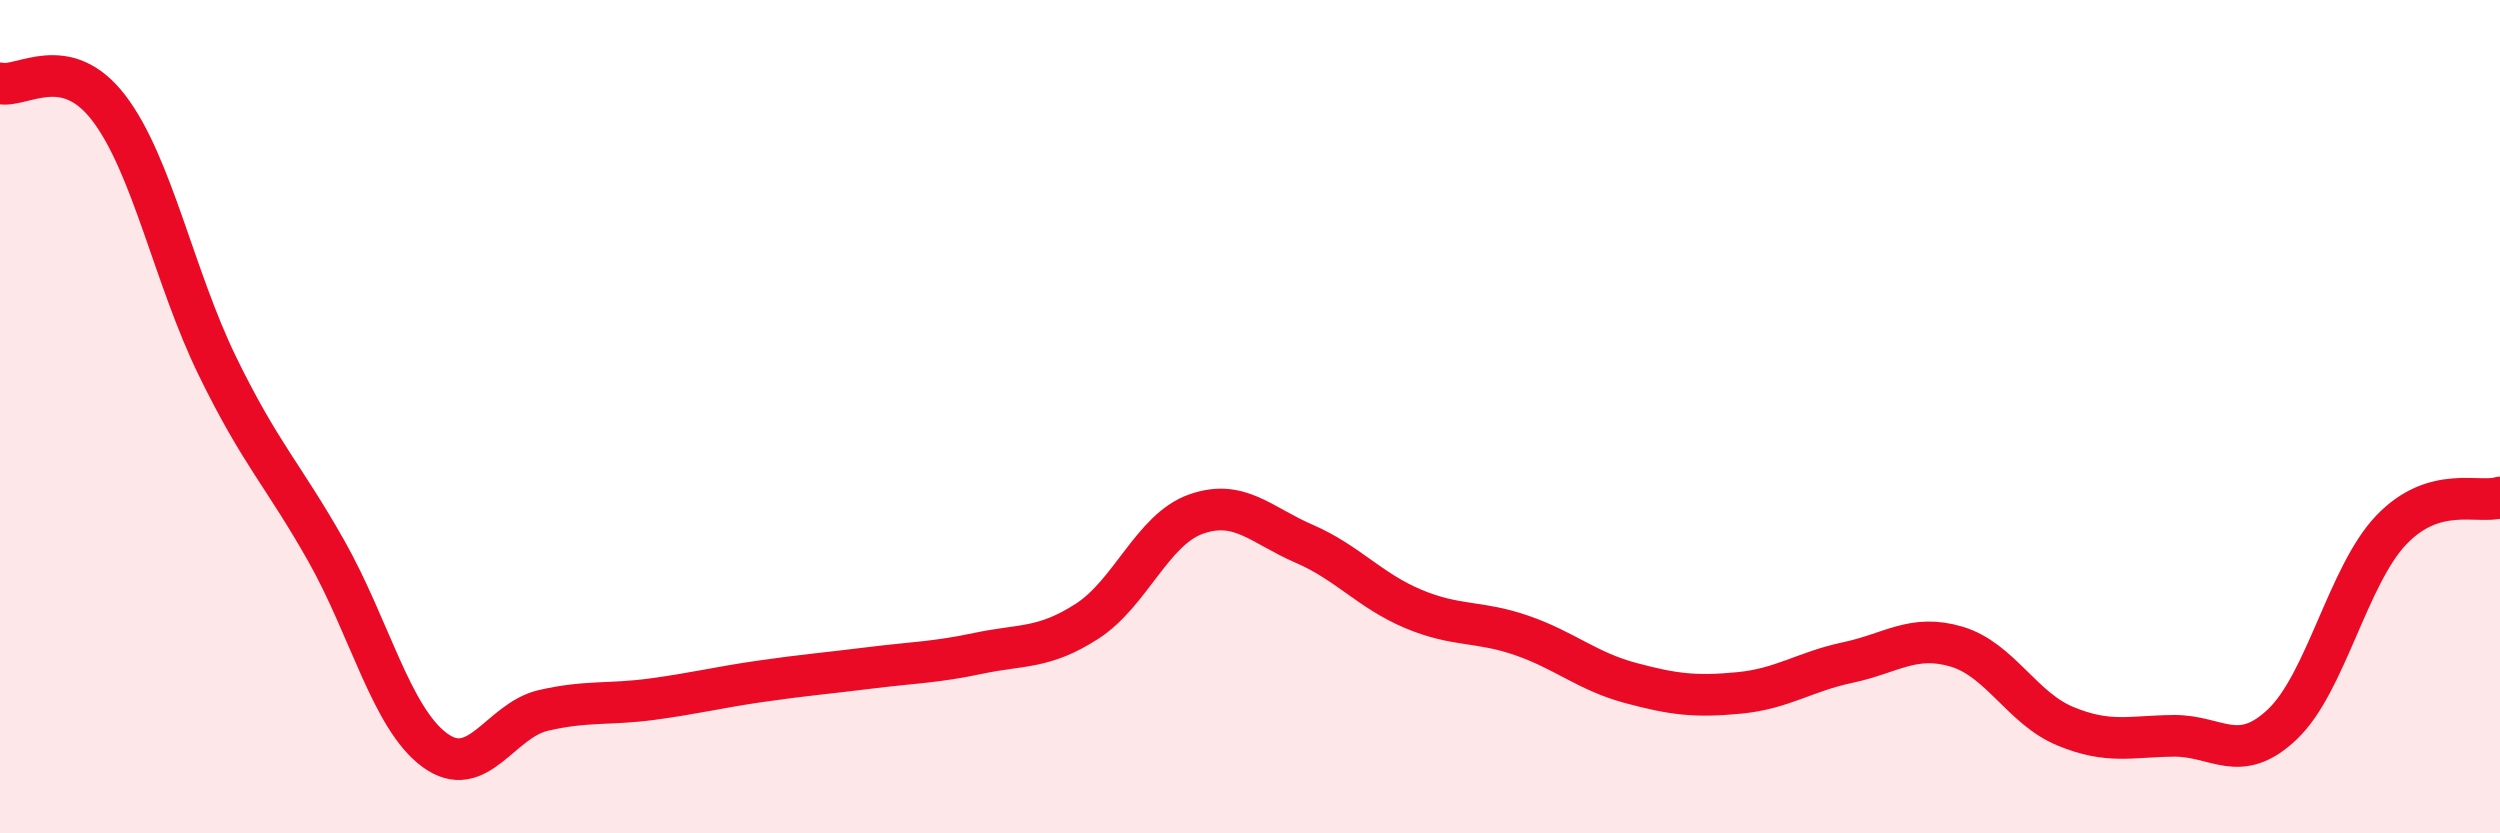 
    <svg width="60" height="20" viewBox="0 0 60 20" xmlns="http://www.w3.org/2000/svg">
      <path
        d="M 0,2 C 0.52,2.12 1.57,1.23 2.61,2.59 C 3.65,3.95 4.18,6.66 5.22,8.79 C 6.26,10.92 6.79,11.38 7.83,13.22 C 8.87,15.06 9.39,17.23 10.43,18 C 11.47,18.77 12,17.29 13.04,17.05 C 14.08,16.81 14.61,16.92 15.65,16.78 C 16.69,16.64 17.22,16.5 18.26,16.35 C 19.3,16.2 19.83,16.16 20.87,16.03 C 21.91,15.9 22.44,15.9 23.48,15.68 C 24.52,15.46 25.05,15.58 26.09,14.91 C 27.13,14.24 27.66,12.71 28.7,12.34 C 29.74,11.97 30.26,12.6 31.3,13.05 C 32.34,13.5 32.87,14.17 33.91,14.61 C 34.95,15.05 35.48,14.89 36.52,15.25 C 37.56,15.61 38.09,16.11 39.13,16.39 C 40.17,16.67 40.7,16.73 41.74,16.63 C 42.78,16.53 43.31,16.12 44.35,15.9 C 45.39,15.68 45.92,15.21 46.96,15.52 C 48,15.83 48.53,17 49.57,17.43 C 50.61,17.86 51.13,17.67 52.17,17.66 C 53.21,17.65 53.74,18.37 54.78,17.38 C 55.82,16.39 56.35,13.81 57.39,12.72 C 58.43,11.63 59.48,12.1 60,11.94L60 20L0 20Z"
        fill="#EB0A25"
        opacity="0.1"
        stroke-linecap="round"
        stroke-linejoin="round"
      />
      <path
        d="M 0,2 C 0.52,2.12 1.57,1.23 2.61,2.59 C 3.65,3.95 4.18,6.66 5.22,8.79 C 6.26,10.92 6.79,11.38 7.83,13.22 C 8.87,15.06 9.39,17.23 10.43,18 C 11.47,18.77 12,17.29 13.04,17.05 C 14.08,16.81 14.61,16.92 15.65,16.78 C 16.69,16.64 17.22,16.5 18.26,16.35 C 19.3,16.2 19.83,16.16 20.87,16.03 C 21.91,15.9 22.44,15.9 23.48,15.68 C 24.52,15.46 25.05,15.58 26.09,14.91 C 27.13,14.24 27.66,12.71 28.7,12.34 C 29.74,11.97 30.26,12.6 31.3,13.05 C 32.34,13.5 32.87,14.17 33.91,14.61 C 34.95,15.05 35.48,14.89 36.52,15.25 C 37.56,15.61 38.09,16.11 39.13,16.39 C 40.17,16.67 40.7,16.73 41.74,16.63 C 42.78,16.53 43.31,16.12 44.35,15.9 C 45.39,15.68 45.92,15.21 46.96,15.52 C 48,15.83 48.53,17 49.57,17.43 C 50.61,17.86 51.13,17.67 52.17,17.66 C 53.21,17.65 53.74,18.37 54.78,17.38 C 55.82,16.39 56.35,13.81 57.39,12.72 C 58.43,11.63 59.48,12.1 60,11.94"
        stroke="#EB0A25"
        stroke-width="1"
        fill="none"
        stroke-linecap="round"
        stroke-linejoin="round"
      />
    </svg>
  